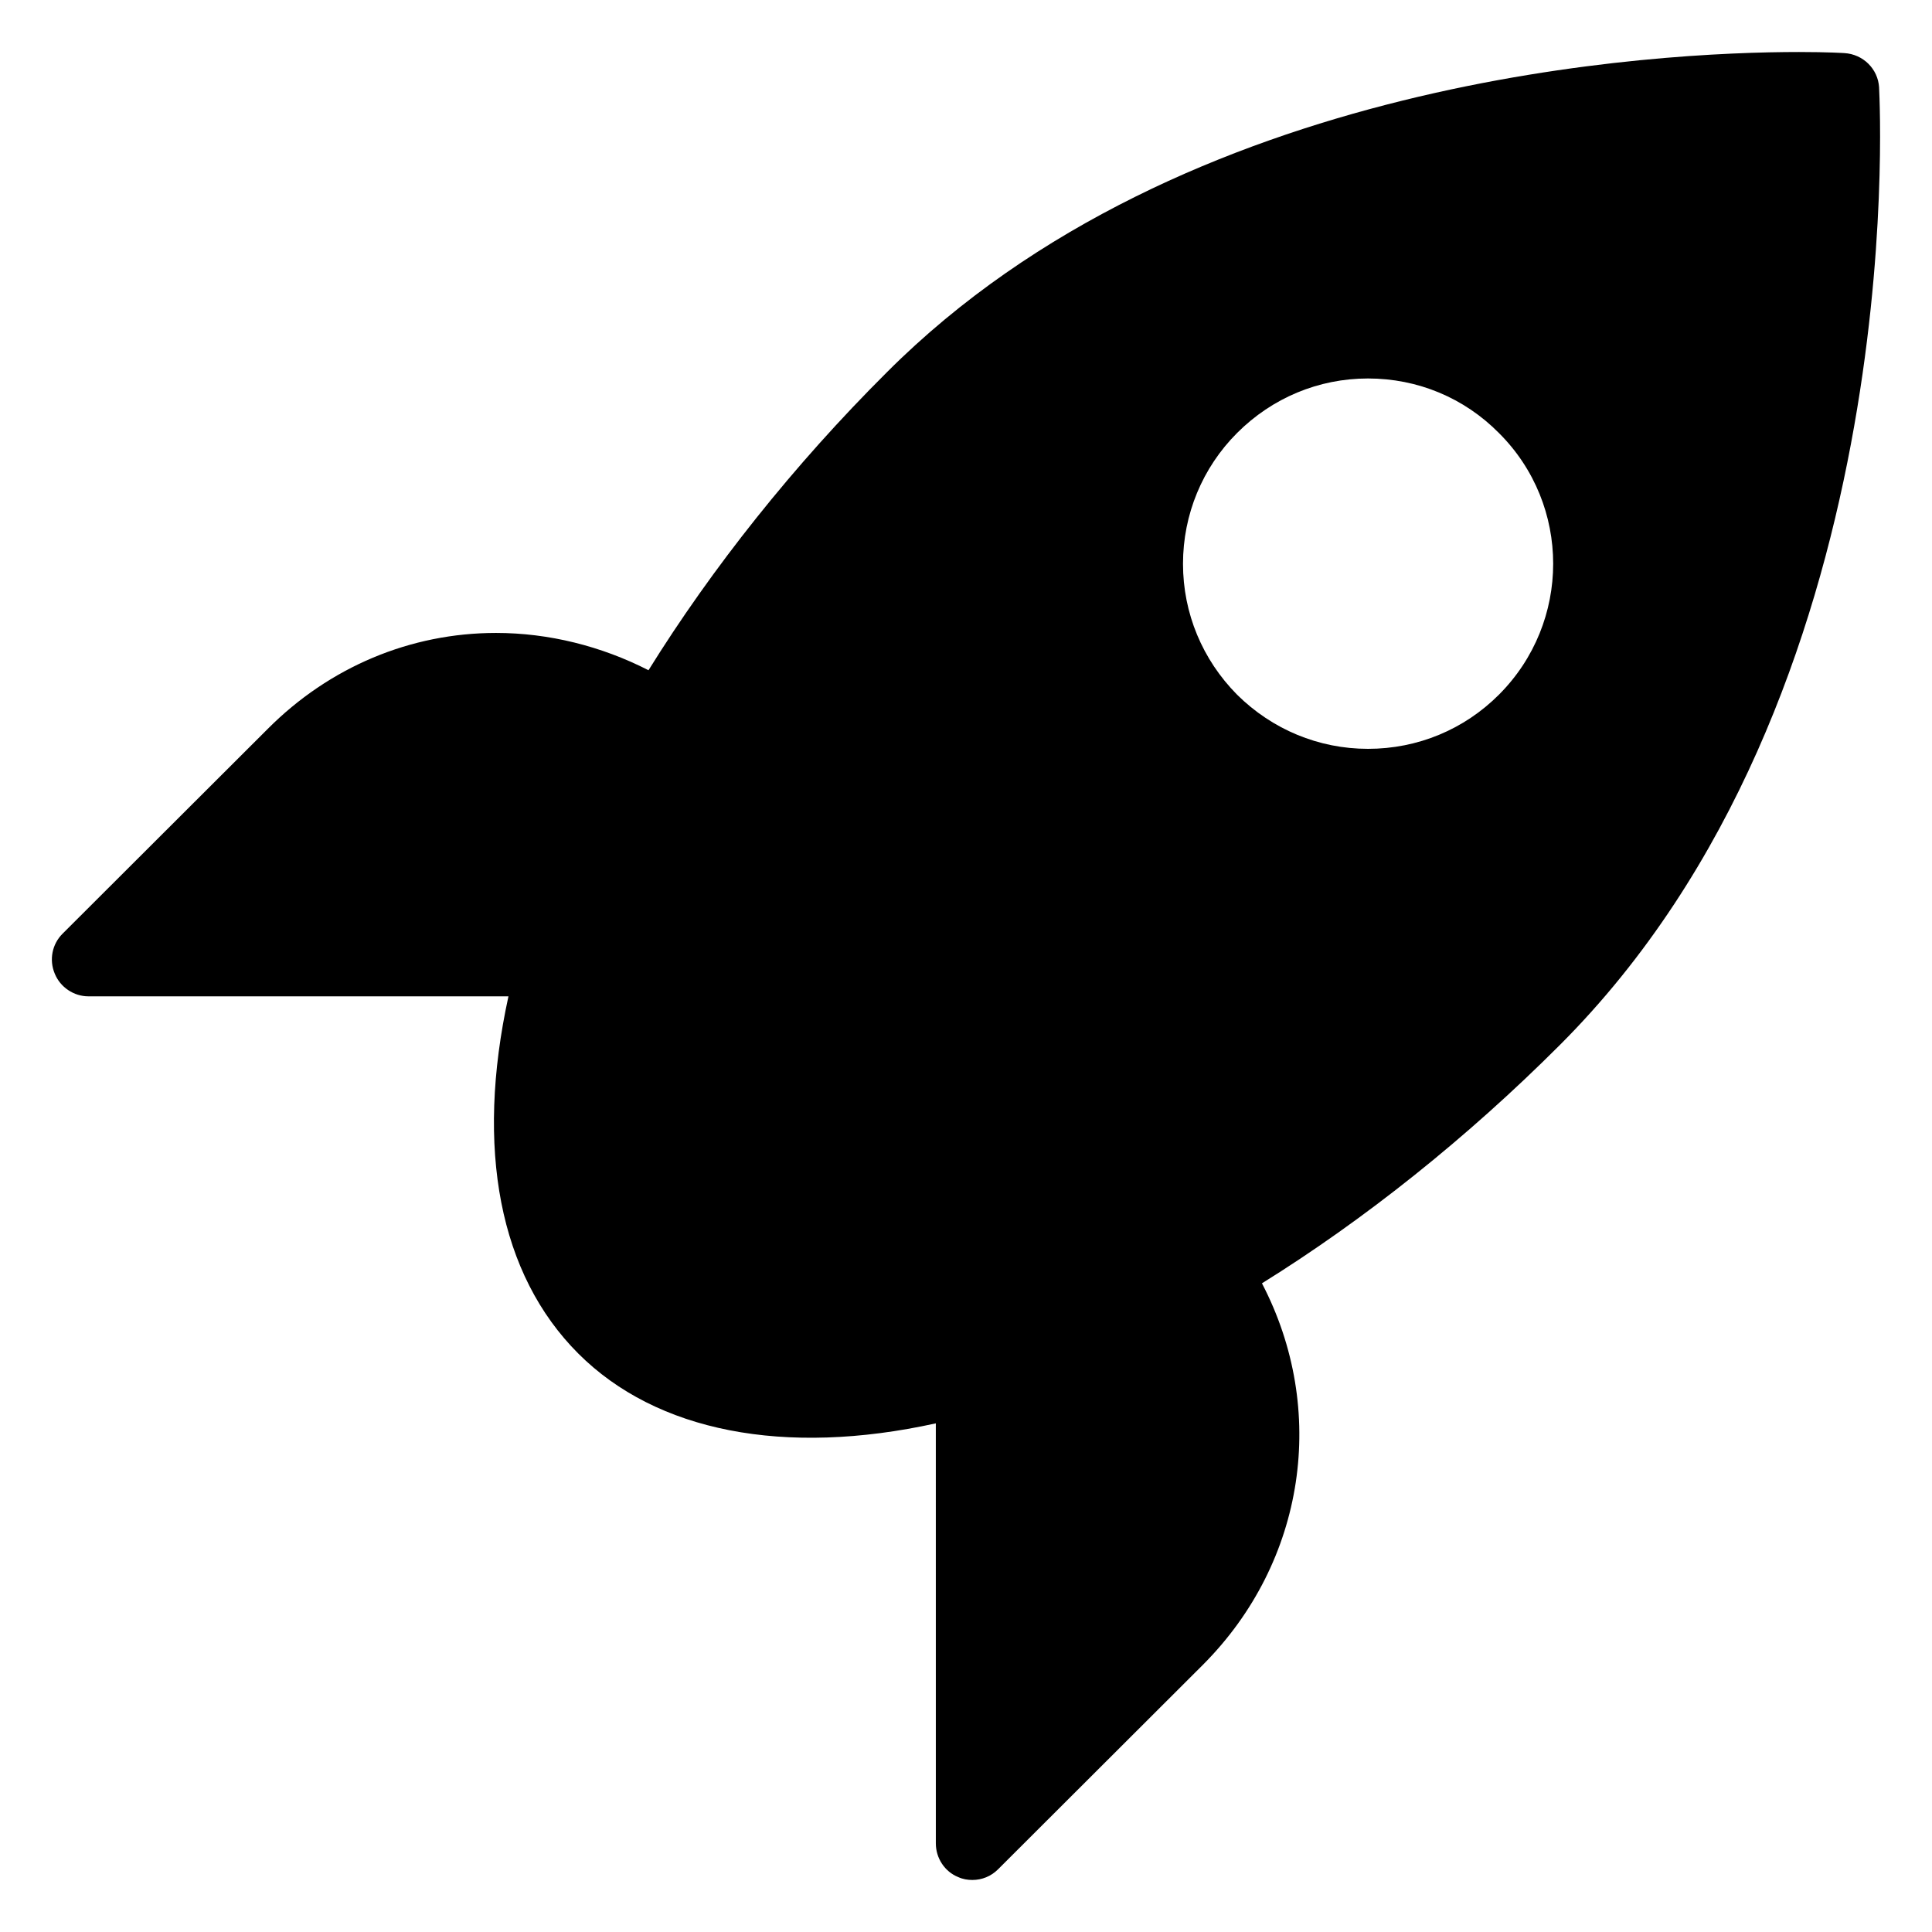 <?xml version="1.0" encoding="UTF-8"?>
<!-- Uploaded to: SVG Find, www.svgrepo.com, Generator: SVG Find Mixer Tools -->
<svg fill="#000000" width="800px" height="800px" version="1.1" viewBox="144 144 512 512" xmlns="http://www.w3.org/2000/svg">
 <path d="m641.98 167.18c-0.289-4.941-4.262-8.816-9.203-9.109 0 0-4.262-0.289-12.016-0.289-36.816 0-163.06 6.106-241.73 84.871-24.707 24.609-46.312 51.836-63.172 78.965-12.5-6.394-26.449-9.883-40.402-9.883-22.672 0-44.18 9.012-60.555 25.48l-54.355 54.258c-2.711 2.715-3.586 6.879-2.035 10.559 1.453 3.586 5.039 6.008 8.914 6.008h111.32c-8.816 40.402-2.422 73.73 18.504 94.66 20.734 20.734 54.645 27.324 94.754 18.504l0.004 111.32c0 3.875 2.324 7.461 5.91 8.914 1.262 0.578 2.519 0.773 3.781 0.773 2.519 0 4.941-0.969 6.781-2.809l54.352-54.258c27.227-27.324 33.039-67.625 15.598-101.05 27.129-16.859 54.258-38.465 78.961-63.172 92.531-92.527 84.875-247.25 84.586-253.75zm-100.76 160.93c-9.203 9.203-21.508 14.34-34.684 14.34-13.078 0-25.383-5.137-34.684-14.34-9.207-9.301-14.344-21.605-14.344-34.688 0-13.078 5.137-25.48 14.34-34.684 9.301-9.301 21.605-14.438 34.684-14.438 13.176 0 25.48 5.133 34.684 14.438 19.188 19.086 19.188 50.188 0.004 69.371z"/>
</svg>